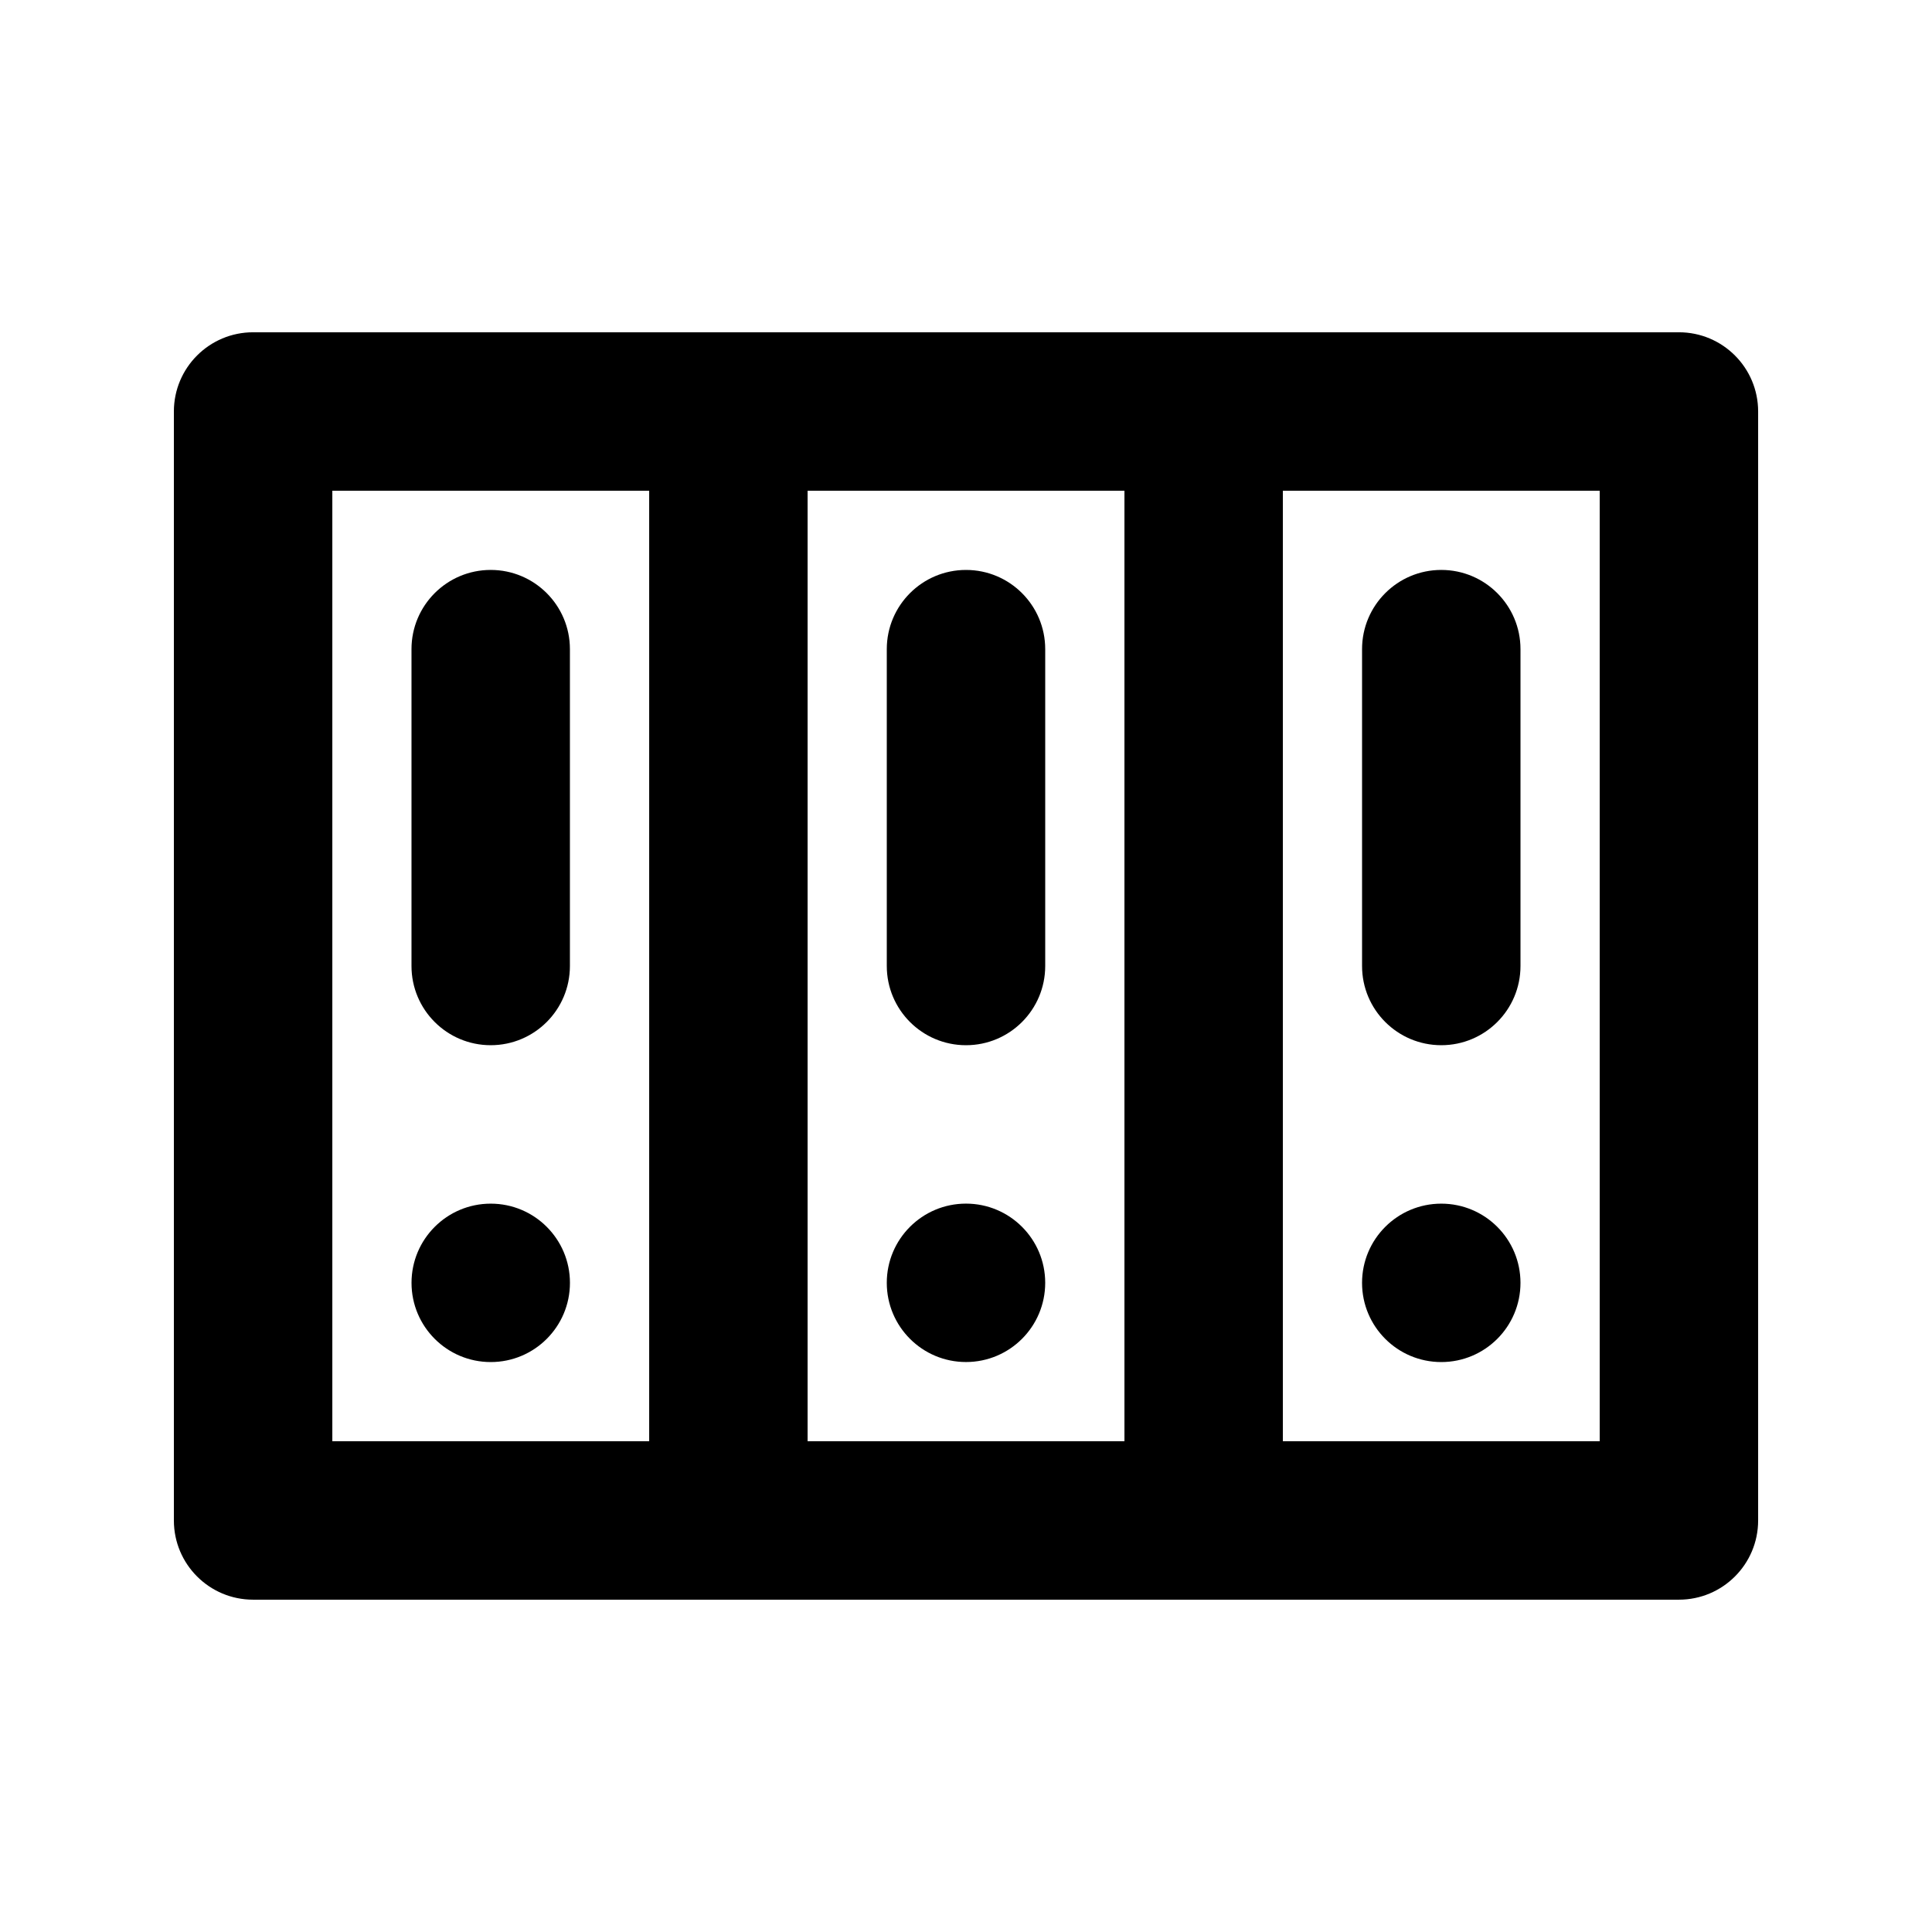 <?xml version="1.0" encoding="UTF-8"?>
<!-- Uploaded to: ICON Repo, www.svgrepo.com, Generator: ICON Repo Mixer Tools -->
<svg fill="#000000" width="800px" height="800px" version="1.1" viewBox="144 144 512 512" xmlns="http://www.w3.org/2000/svg">
 <g>
  <path d="m400 295.04c-11.594 0-20.992 9.398-20.992 20.992v83.969c0 11.594 9.398 20.992 20.992 20.992s20.992-9.398 20.992-20.992v-83.969c0-11.594-9.398-20.992-20.992-20.992z"/>
  <path d="m420.99 483.96c0 11.598-9.398 20.992-20.992 20.992s-20.992-9.395-20.992-20.992c0-11.594 9.398-20.988 20.992-20.988s20.992 9.395 20.992 20.988z"/>
  <path d="m504.96 316.03c0-11.594 9.398-20.992 20.992-20.992s20.992 9.398 20.992 20.992v83.969c0 11.594-9.398 20.992-20.992 20.992s-20.992-9.398-20.992-20.992z"/>
  <path d="m525.95 504.96c11.594 0 20.992-9.395 20.992-20.992 0-11.594-9.398-20.988-20.992-20.988s-20.992 9.395-20.992 20.988c0 11.598 9.398 20.992 20.992 20.992z"/>
  <path d="m253.05 316.03c0-11.594 9.398-20.992 20.992-20.992s20.992 9.398 20.992 20.992v83.969c0 11.594-9.398 20.992-20.992 20.992s-20.992-9.398-20.992-20.992z"/>
  <path d="m274.05 504.96c11.594 0 20.992-9.395 20.992-20.992 0-11.594-9.398-20.988-20.992-20.988s-20.992 9.395-20.992 20.988c0 11.598 9.398 20.992 20.992 20.992z"/>
  <path d="m190.08 253.05c0-11.594 9.398-20.992 20.992-20.992h377.86c11.594 0 20.992 9.398 20.992 20.992v293.89c0 11.594-9.398 20.992-20.992 20.992h-377.86c-11.594 0-20.992-9.398-20.992-20.992zm251.91 20.992h-83.969v251.9h83.969zm41.98 0v251.9h83.969v-251.9zm-251.9 0h83.969v251.9h-83.969z" fill-rule="evenodd"/>
 </g>
</svg>